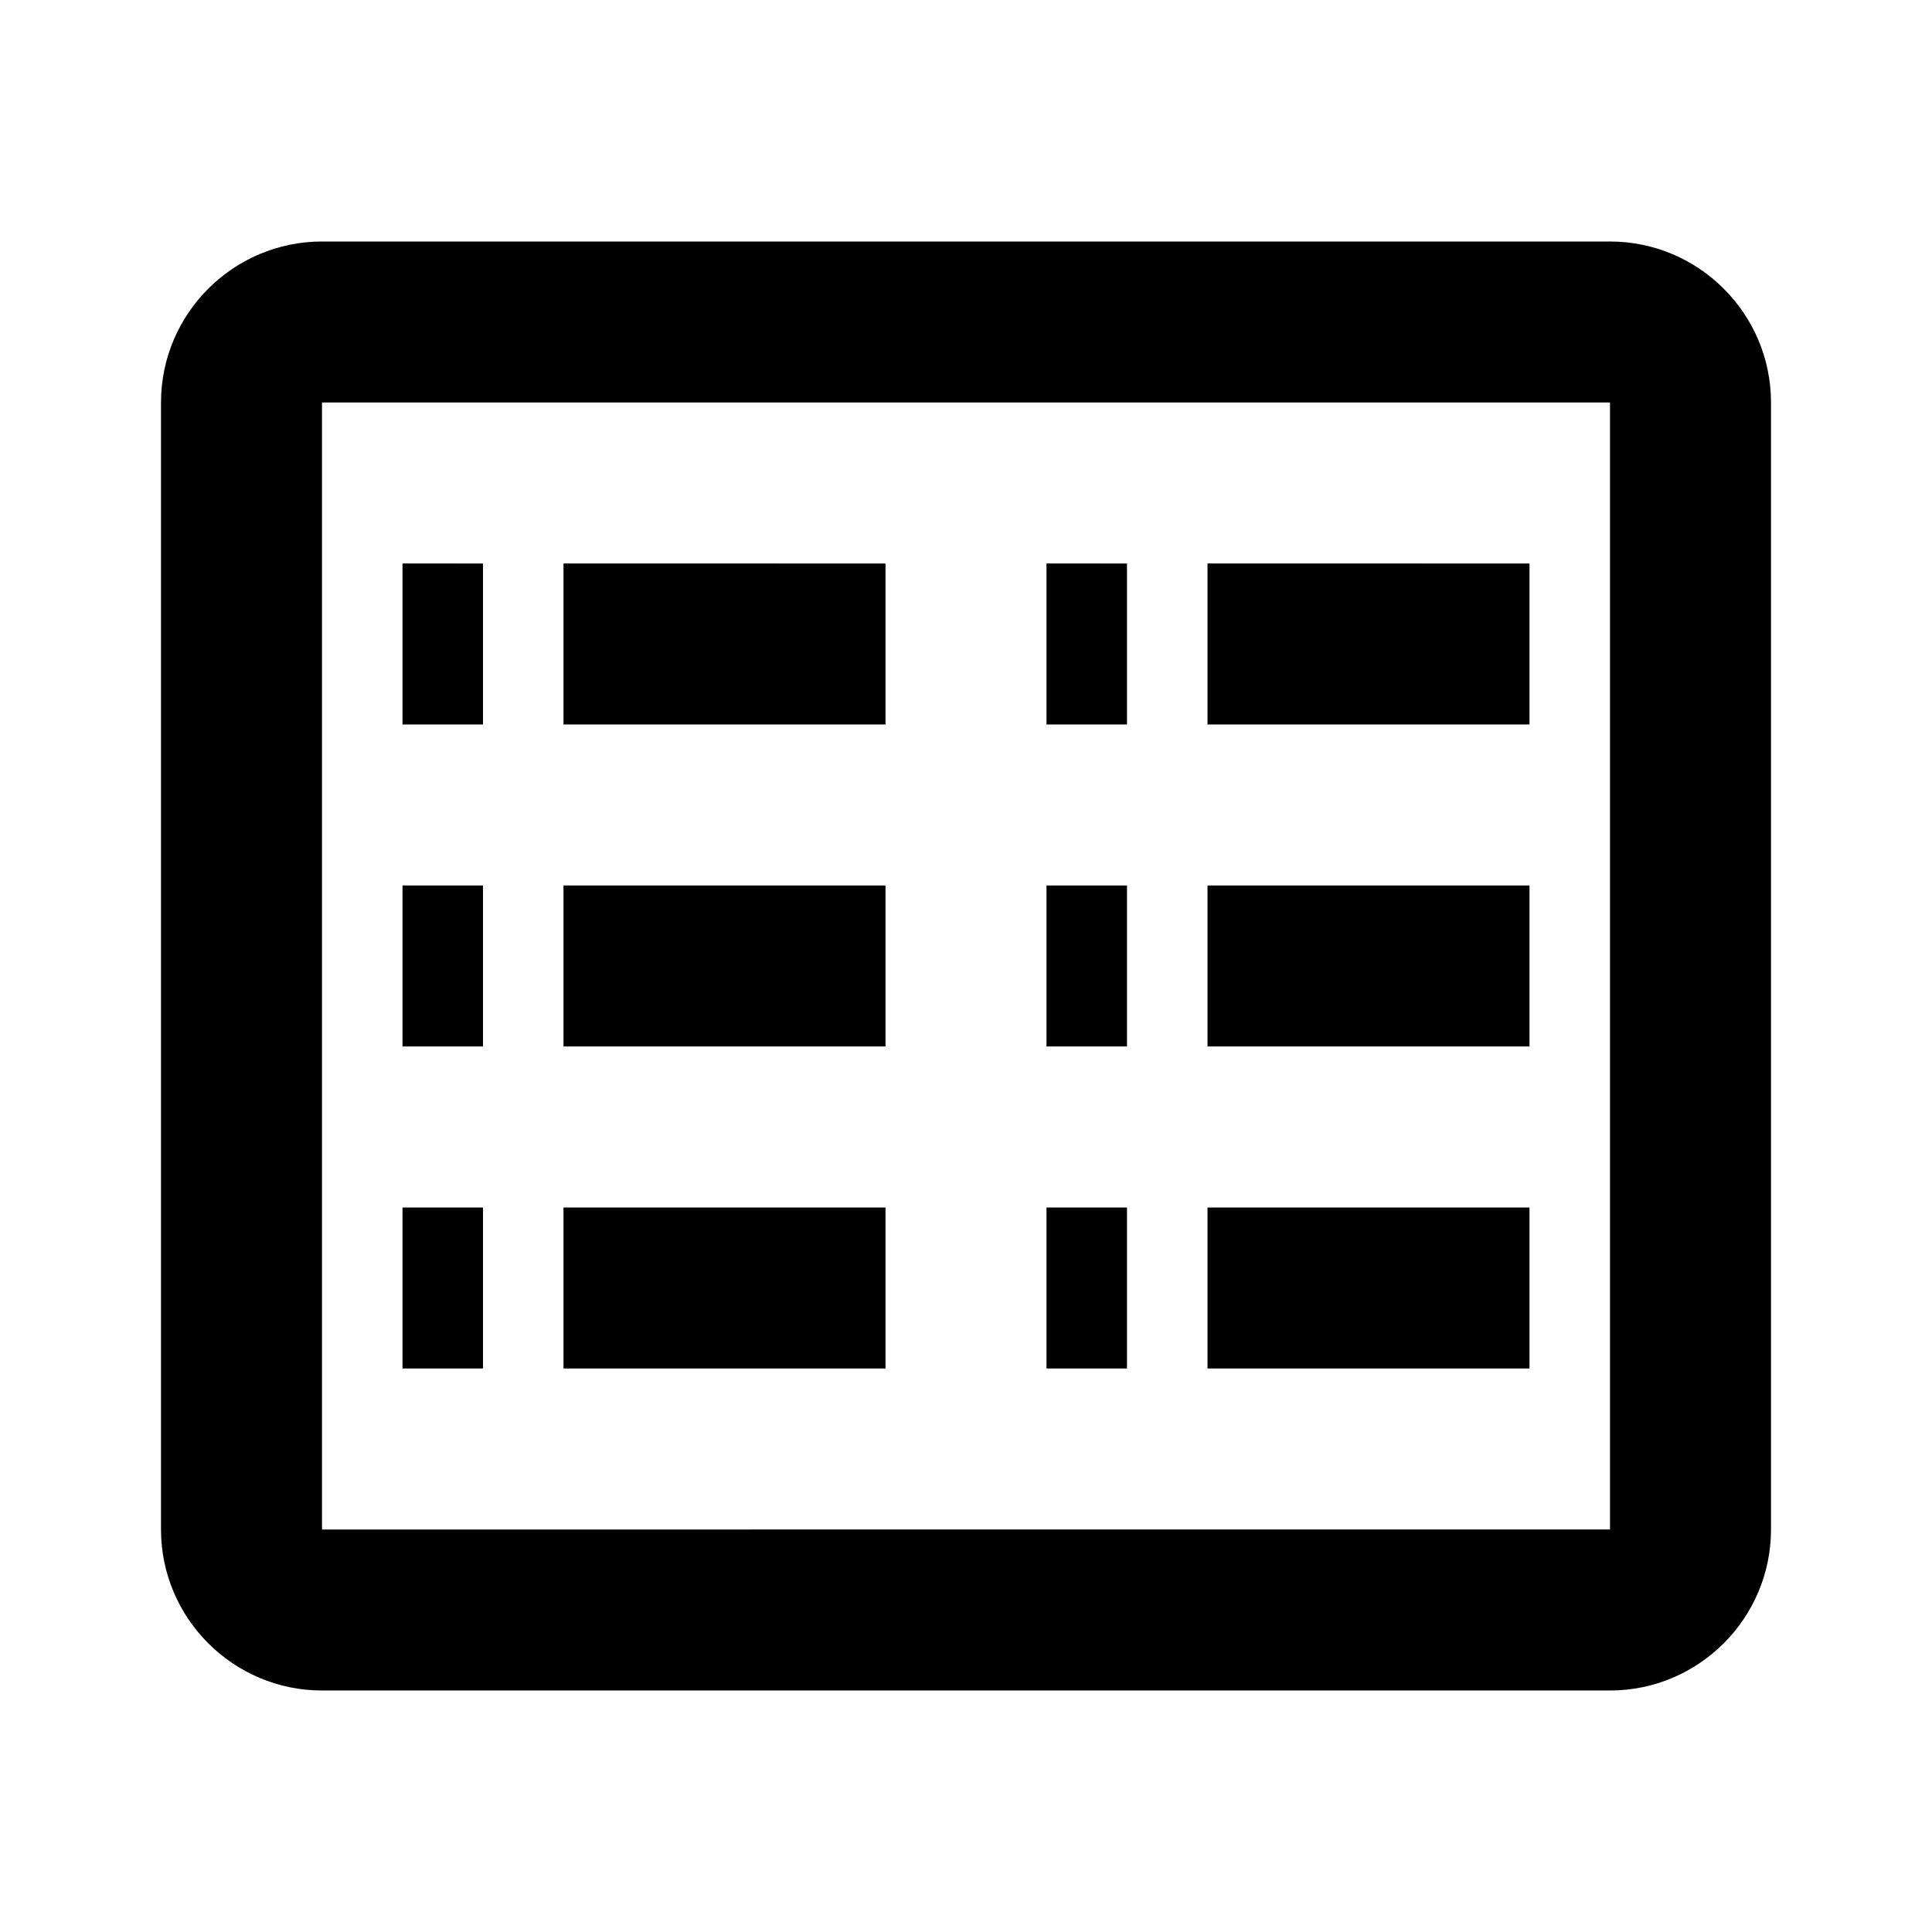 <svg xmlns="http://www.w3.org/2000/svg" viewBox="0 0 24 24"><path d="M4 3c-1.102 0-2 .898-2 2v14c0 1.102.898 2 2 2h16c1.102 0 2-.898 2-2V5c0-1.102-.898-2-2-2zm0 2h16v14H4zm1 2v2h1V7zm2 0v2h4V7zm6 0v2h1V7zm2 0v2h4V7zM5 11v2h1v-2zm2 0v2h4v-2zm6 0v2h1v-2zm2 0v2h4v-2zM5 15v2h1v-2zm2 0v2h4v-2zm6 0v2h1v-2zm2 0v2h4v-2z"/></svg>